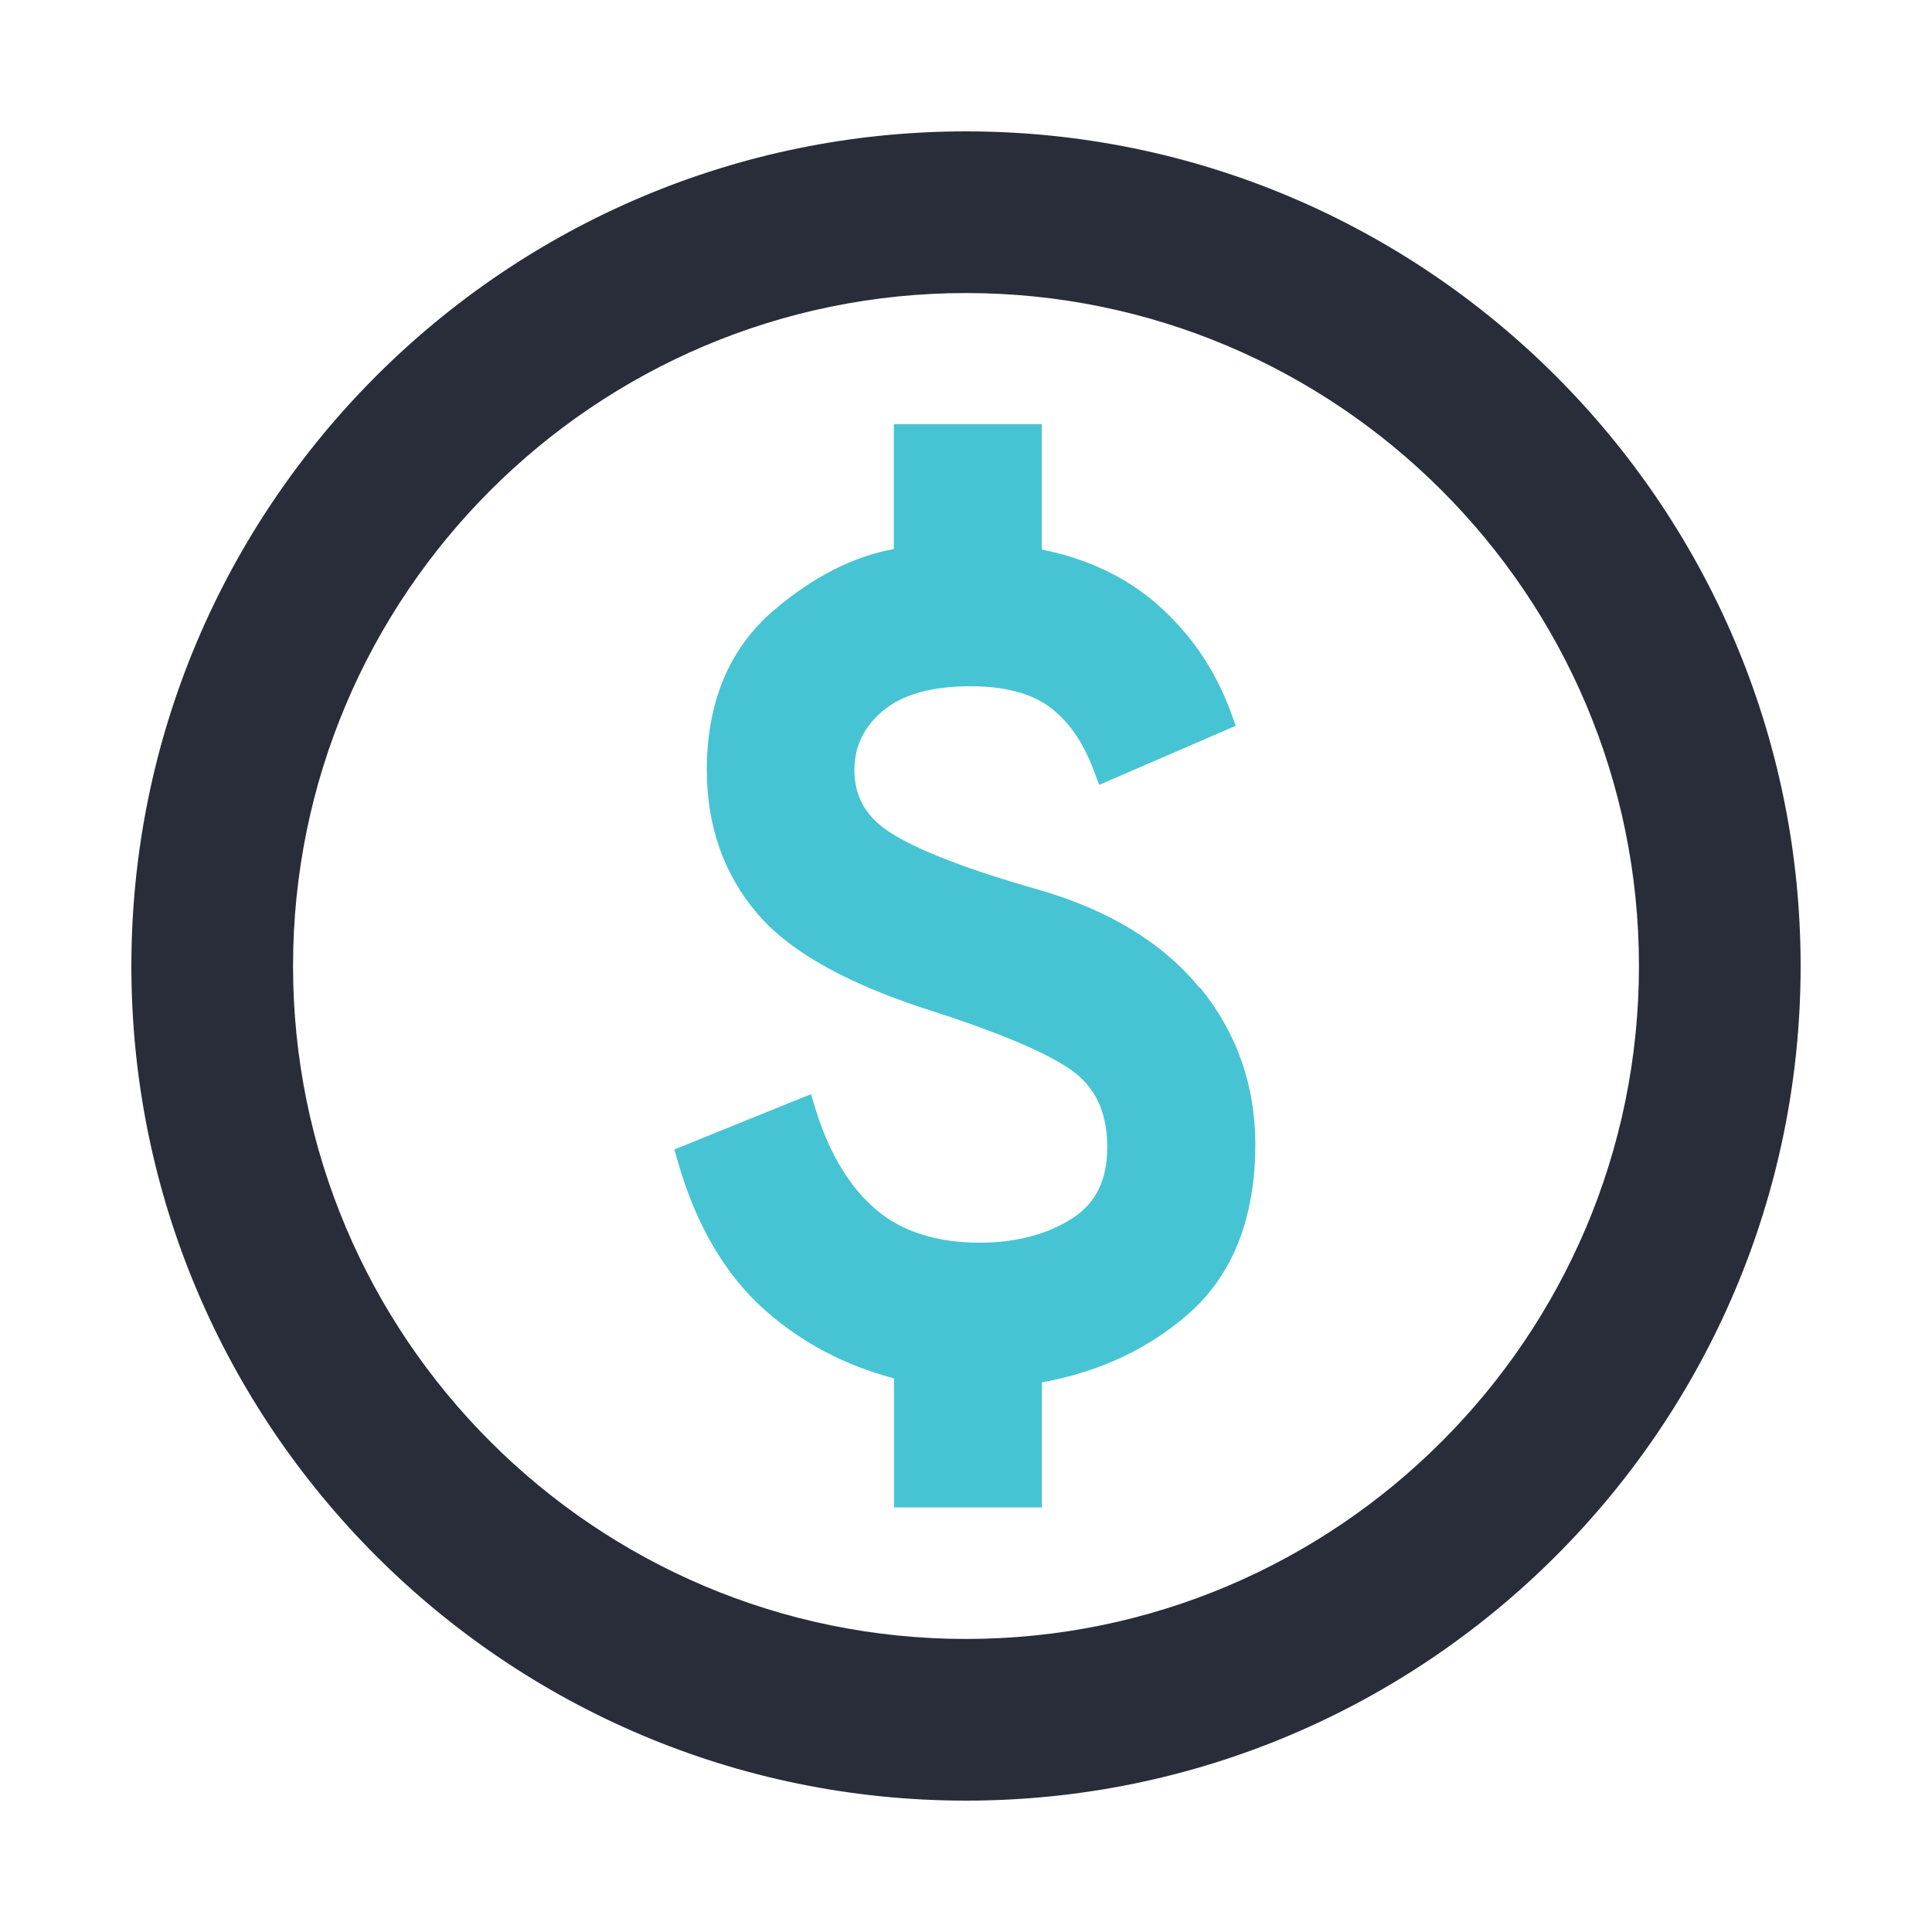 <svg viewBox="0 0 125 125" height="125" width="125" xmlns="http://www.w3.org/2000/svg" id="Layer_2"><defs><style>.cls-1{fill:none;}.cls-2{fill:#47c4d3;}.cls-3{fill:#282d39;}</style></defs><g id="Layer_1-2"><rect height="125" width="125" class="cls-1"></rect><path d="M77.6,63.9c-2.36-2.89-5.85-5.02-10.38-6.33-4.55-1.29-7.77-2.53-9.57-3.67-1.6-1.01-2.37-2.34-2.37-4.07,0-1.53.6-2.78,1.82-3.82,1.26-1.07,3.17-1.61,5.69-1.61,2.17,0,3.88.44,5.09,1.32,1.22.89,2.18,2.26,2.87,4.08l.37.98,8.83-3.82-.32-.89c-1-2.73-2.6-5.08-4.77-6.98-2-1.75-4.5-2.94-7.46-3.54v-8.11h-9.57v8.08c-2.66.49-5.27,1.83-7.78,3.98-2.87,2.46-4.32,5.93-4.32,10.31,0,3.63,1.1,6.76,3.27,9.3,2.16,2.53,5.96,4.63,11.61,6.4,6.08,1.98,8.4,3.36,9.27,4.18,1.19,1.1,1.76,2.58,1.76,4.52,0,2.12-.73,3.62-2.24,4.6-1.62,1.05-3.65,1.59-6.03,1.59-2.77,0-5.02-.72-6.68-2.13-1.7-1.44-3.02-3.61-3.9-6.44l-.32-1.04-8.84,3.58.25.87c1.18,4.08,3.08,7.29,5.64,9.55,2.35,2.08,5.15,3.55,8.32,4.39v8.35h9.57v-8.09c3.72-.68,6.91-2.17,9.5-4.45,2.86-2.52,4.31-6.21,4.31-10.96,0-3.81-1.21-7.23-3.58-10.14Z" class="cls-2"></path><path d="M62.5,116.5c-29.78,0-54-24.22-54-54S32.72,8.5,62.5,8.5s54,24.22,54,54-24.22,54-54,54ZM62.5,18.96c-24.01,0-43.54,19.53-43.54,43.54s19.53,43.54,43.54,43.54,43.54-19.53,43.54-43.54-19.53-43.54-43.54-43.54Z" class="cls-3"></path></g></svg>